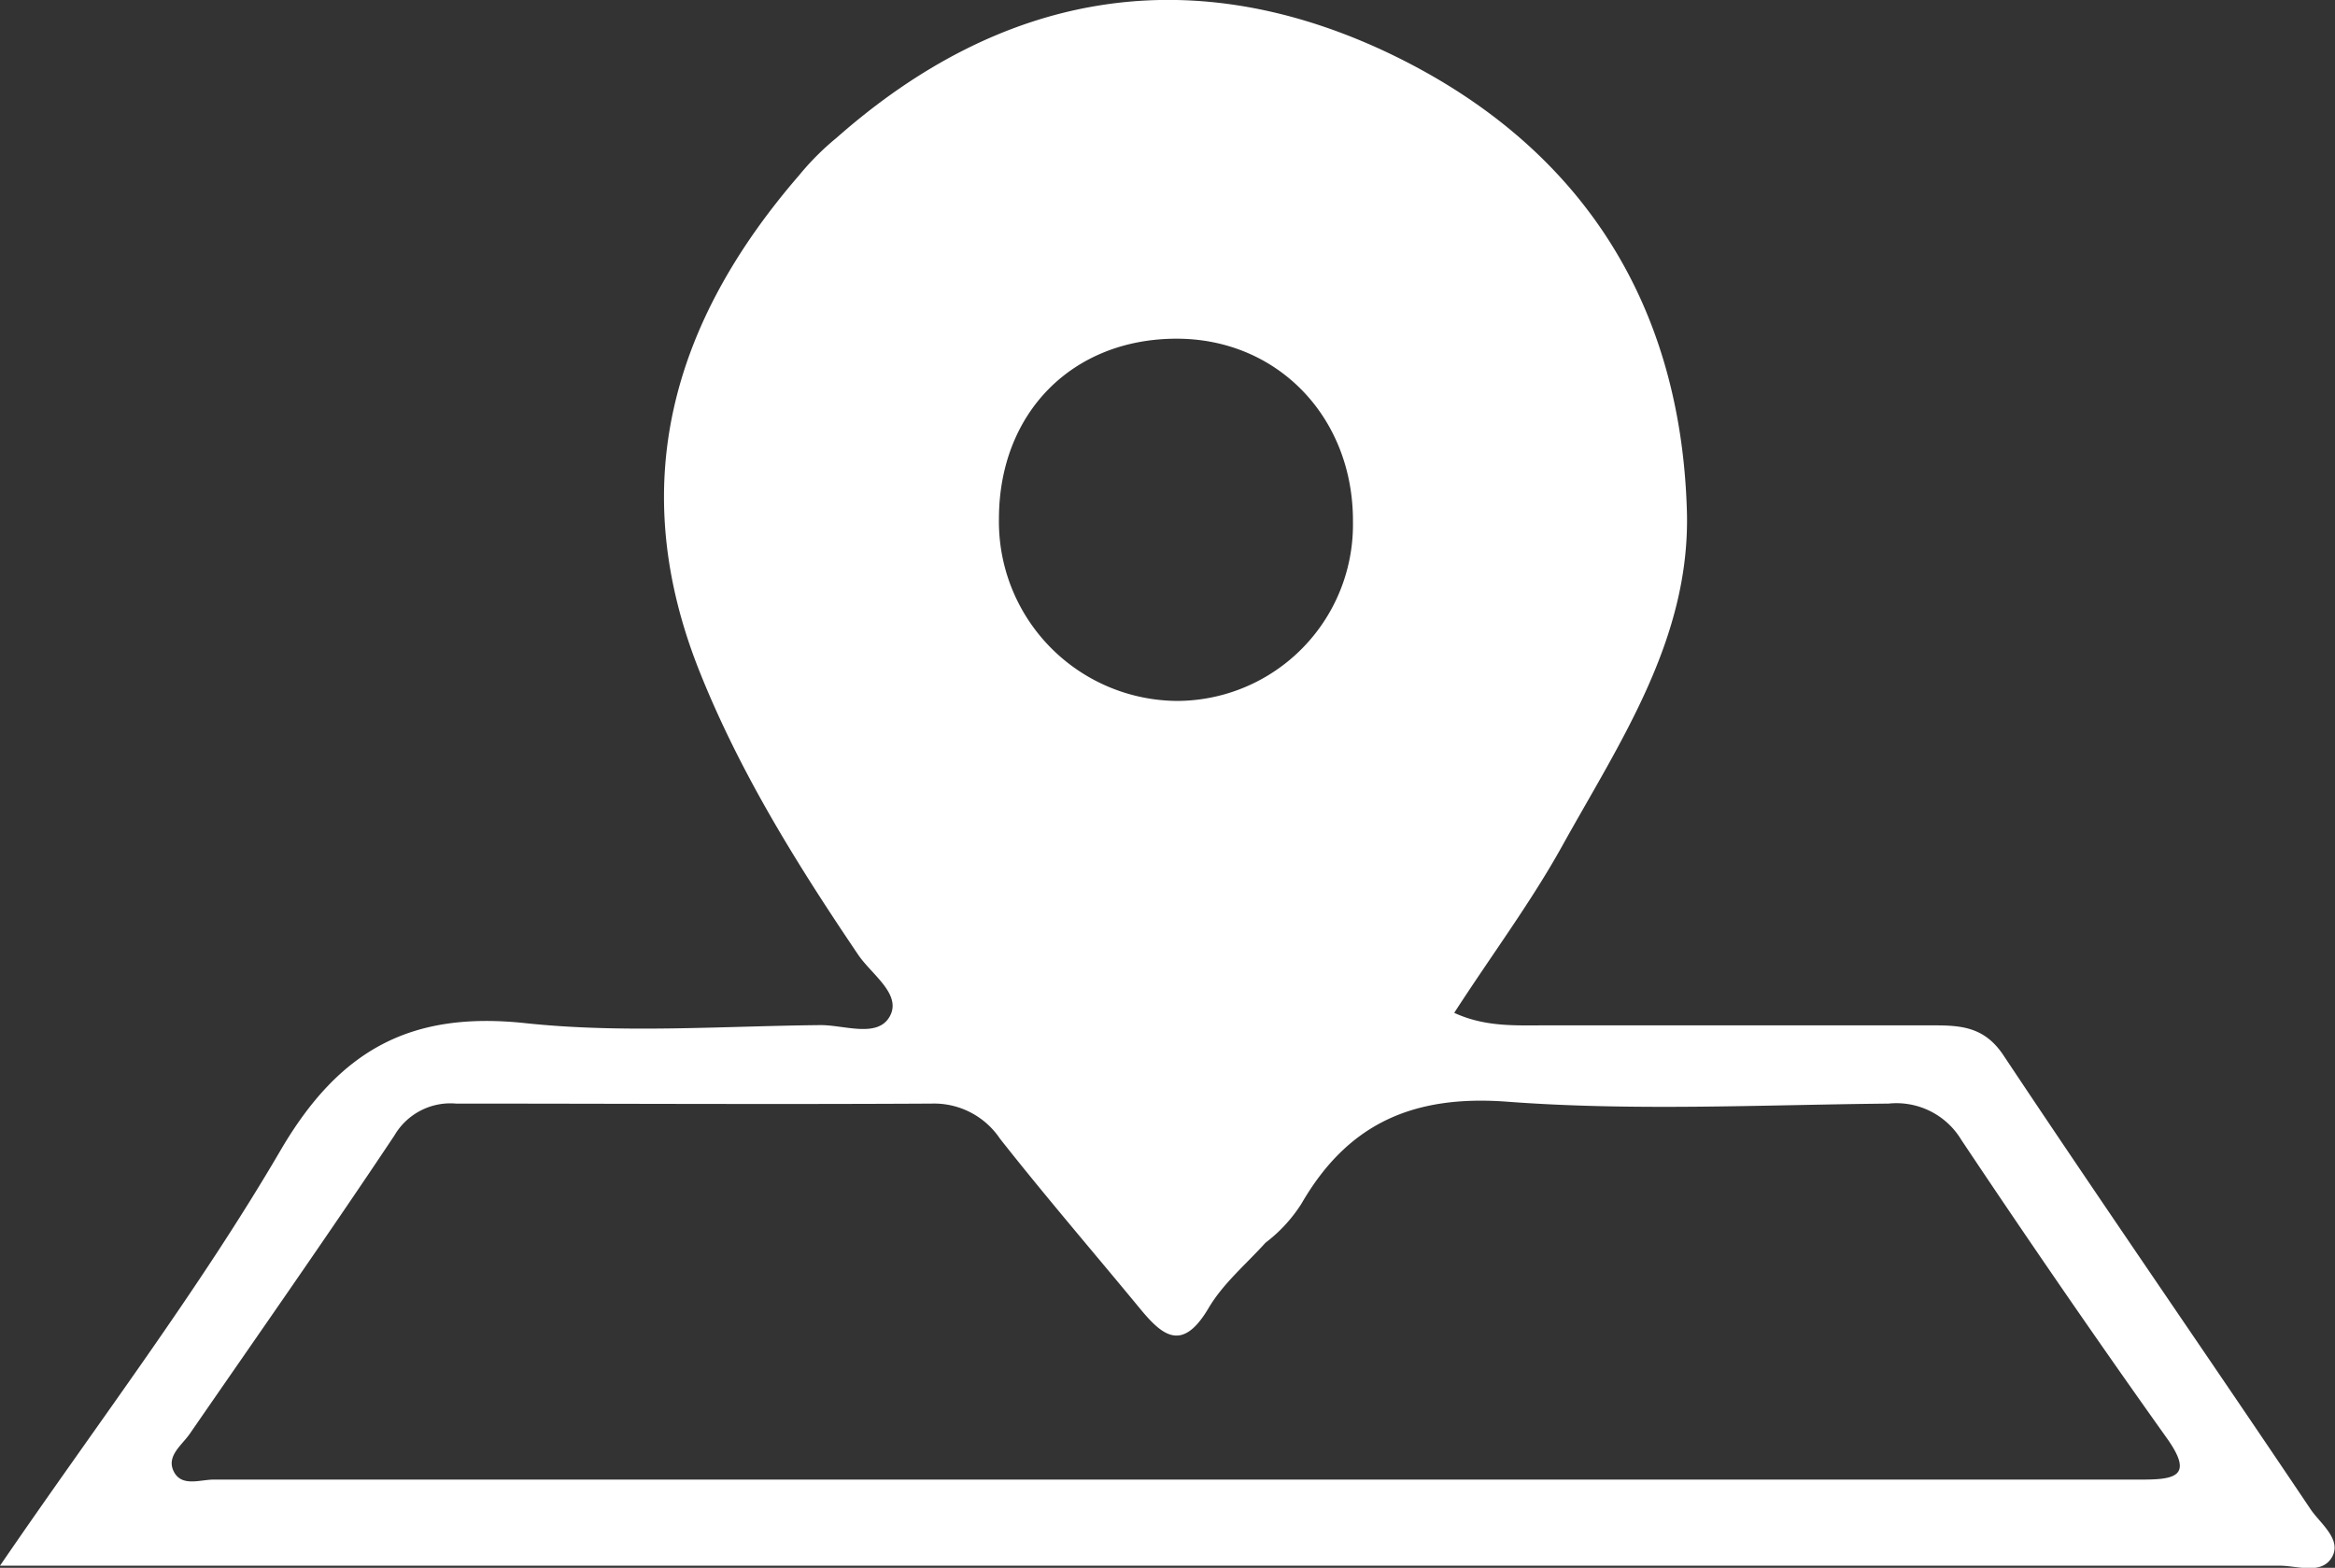 <svg xmlns="http://www.w3.org/2000/svg" viewBox="0 0 186.53 125.26"><rect x="0" y="0" width="186.53" height="125.26" fill="#333333" stroke="none"/><defs><style>.cls-1{fill:#fff;}</style></defs><title>Asset 5</title><g id="Layer_2" data-name="Layer 2"><g id="Layer_1-2" data-name="Layer 1"><path class="cls-1" d="M184.58,120.58c-8.14-12.12-16.46-24.13-24.55-36.29-1.5-2.24-3.35-2.37-5.56-2.37q-15.5,0-31,0c-2.4,0-4.83.14-7.3-1,3-4.64,6.1-8.79,8.59-13.27,4.65-8.38,10.24-16.57,10-26.69-.46-17.29-9-29.87-24.43-37C94.65-3.23,79.87-.5,66.84,11a21.38,21.38,0,0,0-3,3C53.67,25.76,49.93,38.77,55.9,53.69c3.23,8.08,7.8,15.41,12.65,22.58,1.06,1.58,3.51,3.16,2.53,4.93s-3.67.67-5.59.7c-7.82.08-15.72.67-23.46-.15-9.2-1-14.92,2.1-19.64,10.19C15.82,103.18,7.86,113.6,0,125.09H24.23q78.94,0,157.88,0c1.42,0,3.34.75,4.17-.67S185.35,121.72,184.58,120.58ZM94,27.06c8.07,0,14.13,6.3,14.08,14.64A14.09,14.09,0,0,1,94.05,56,14.33,14.33,0,0,1,79.8,41.42C79.82,33,85.64,27.06,94,27.06Zm76.93,91.15q-76.92,0-153.86,0c-1.08,0-2.55.6-3.18-.63s.61-2.09,1.25-3c5.48-7.94,11-15.81,16.36-23.85a5.18,5.18,0,0,1,4.93-2.56c12.65,0,25.31.07,38,0a6.34,6.34,0,0,1,5.45,2.8c3.59,4.56,7.41,9,11.09,13.46,1.83,2.24,3.43,3.68,5.55.12,1.17-2,3-3.52,4.57-5.26a11.94,11.94,0,0,0,2.88-3.13c3.68-6.36,8.87-8.71,16.44-8.14,10.1.76,20.31.25,30.46.15a6.05,6.05,0,0,1,5.81,2.9c5.34,8,10.84,16,16.41,23.82C175.31,118,173.71,118.22,170.91,118.21Z"/></g></g></svg>